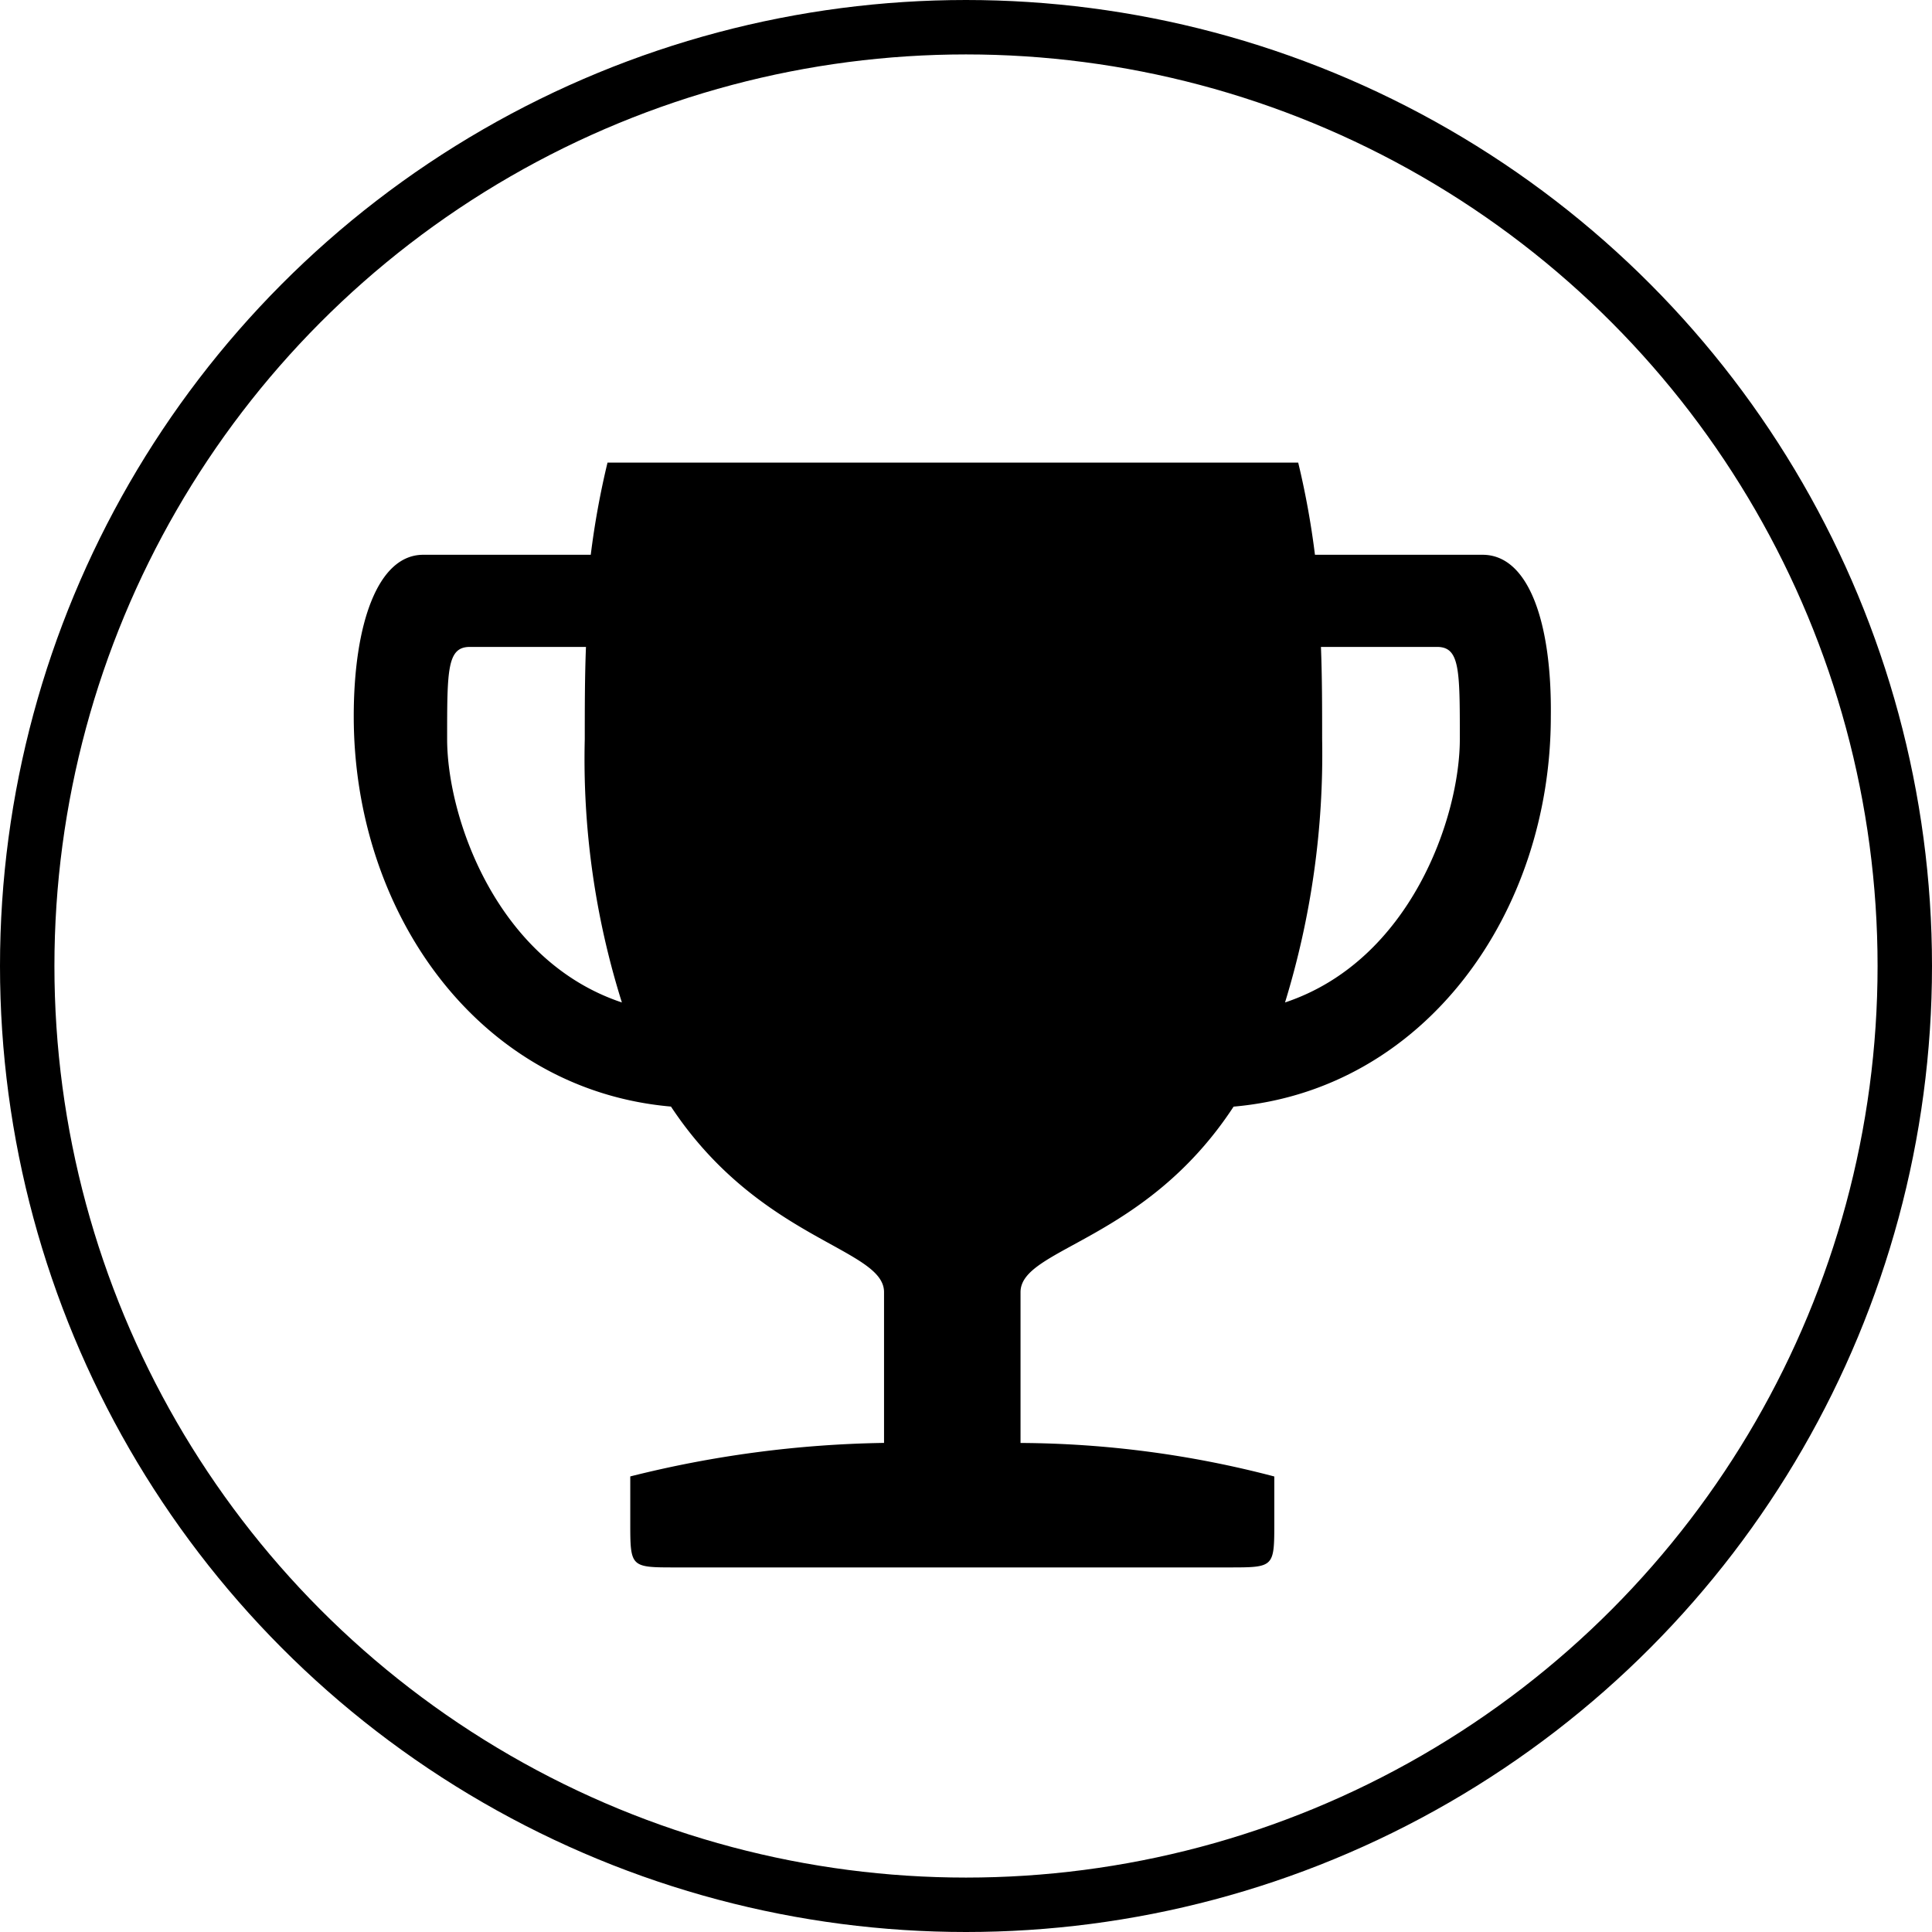 <svg xmlns="http://www.w3.org/2000/svg" width="35.5" height="35.5" viewBox="0 0 35.5 35.5">
  <g id="Group_140" data-name="Group 140" transform="translate(-852.5 -1484.5)">
    <g id="Group_125" data-name="Group 125" transform="translate(563.5 834.5)">
      <g id="Ellipse_1" data-name="Ellipse 1" transform="translate(289 650)" fill="none" stroke="#000" stroke-width="1">
        <circle cx="17.75" cy="17.75" r="17.75" stroke="none"/>
        <circle cx="17.75" cy="17.75" r="17.25" fill="none"/>
      </g>
    </g>
    <path id="Path_232" data-name="Path 232" d="M17.012,13.72a15.527,15.527,0,0,0,.682-4.839c0-.55,0-1.144-.022-1.694h2.134c.418,0,.418.418.418,1.694C20.224,10.311,19.322,12.95,17.012,13.72ZM1.616,8.881c0-1.276,0-1.694.418-1.694H4.167c-.022.55-.022,1.144-.022,1.694a14.9,14.9,0,0,0,.682,4.839C2.517,12.95,1.616,10.311,1.616,8.881ZM20.642,5.494H17.562A15.226,15.226,0,0,0,17.254,3.8H4.563a15.226,15.226,0,0,0-.308,1.694H1.176C.34,5.494-.1,6.769-.1,8.463c0,3.629,2.31,6.863,5.829,7.17,1.628,2.463,3.915,2.6,3.915,3.409v2.771a20.325,20.325,0,0,0-4.663.616v.836c0,.836,0,.836.836.836H15.979c.836,0,.836,0,.836-.836V22.43a18.7,18.7,0,0,0-4.663-.616V19.043c0-.814,2.288-.924,3.915-3.409,3.519-.308,5.829-3.563,5.829-7.17C21.917,6.769,21.5,5.494,20.642,5.494Z" transform="translate(859.1 1489.2)"/>
  </g>
</svg>

